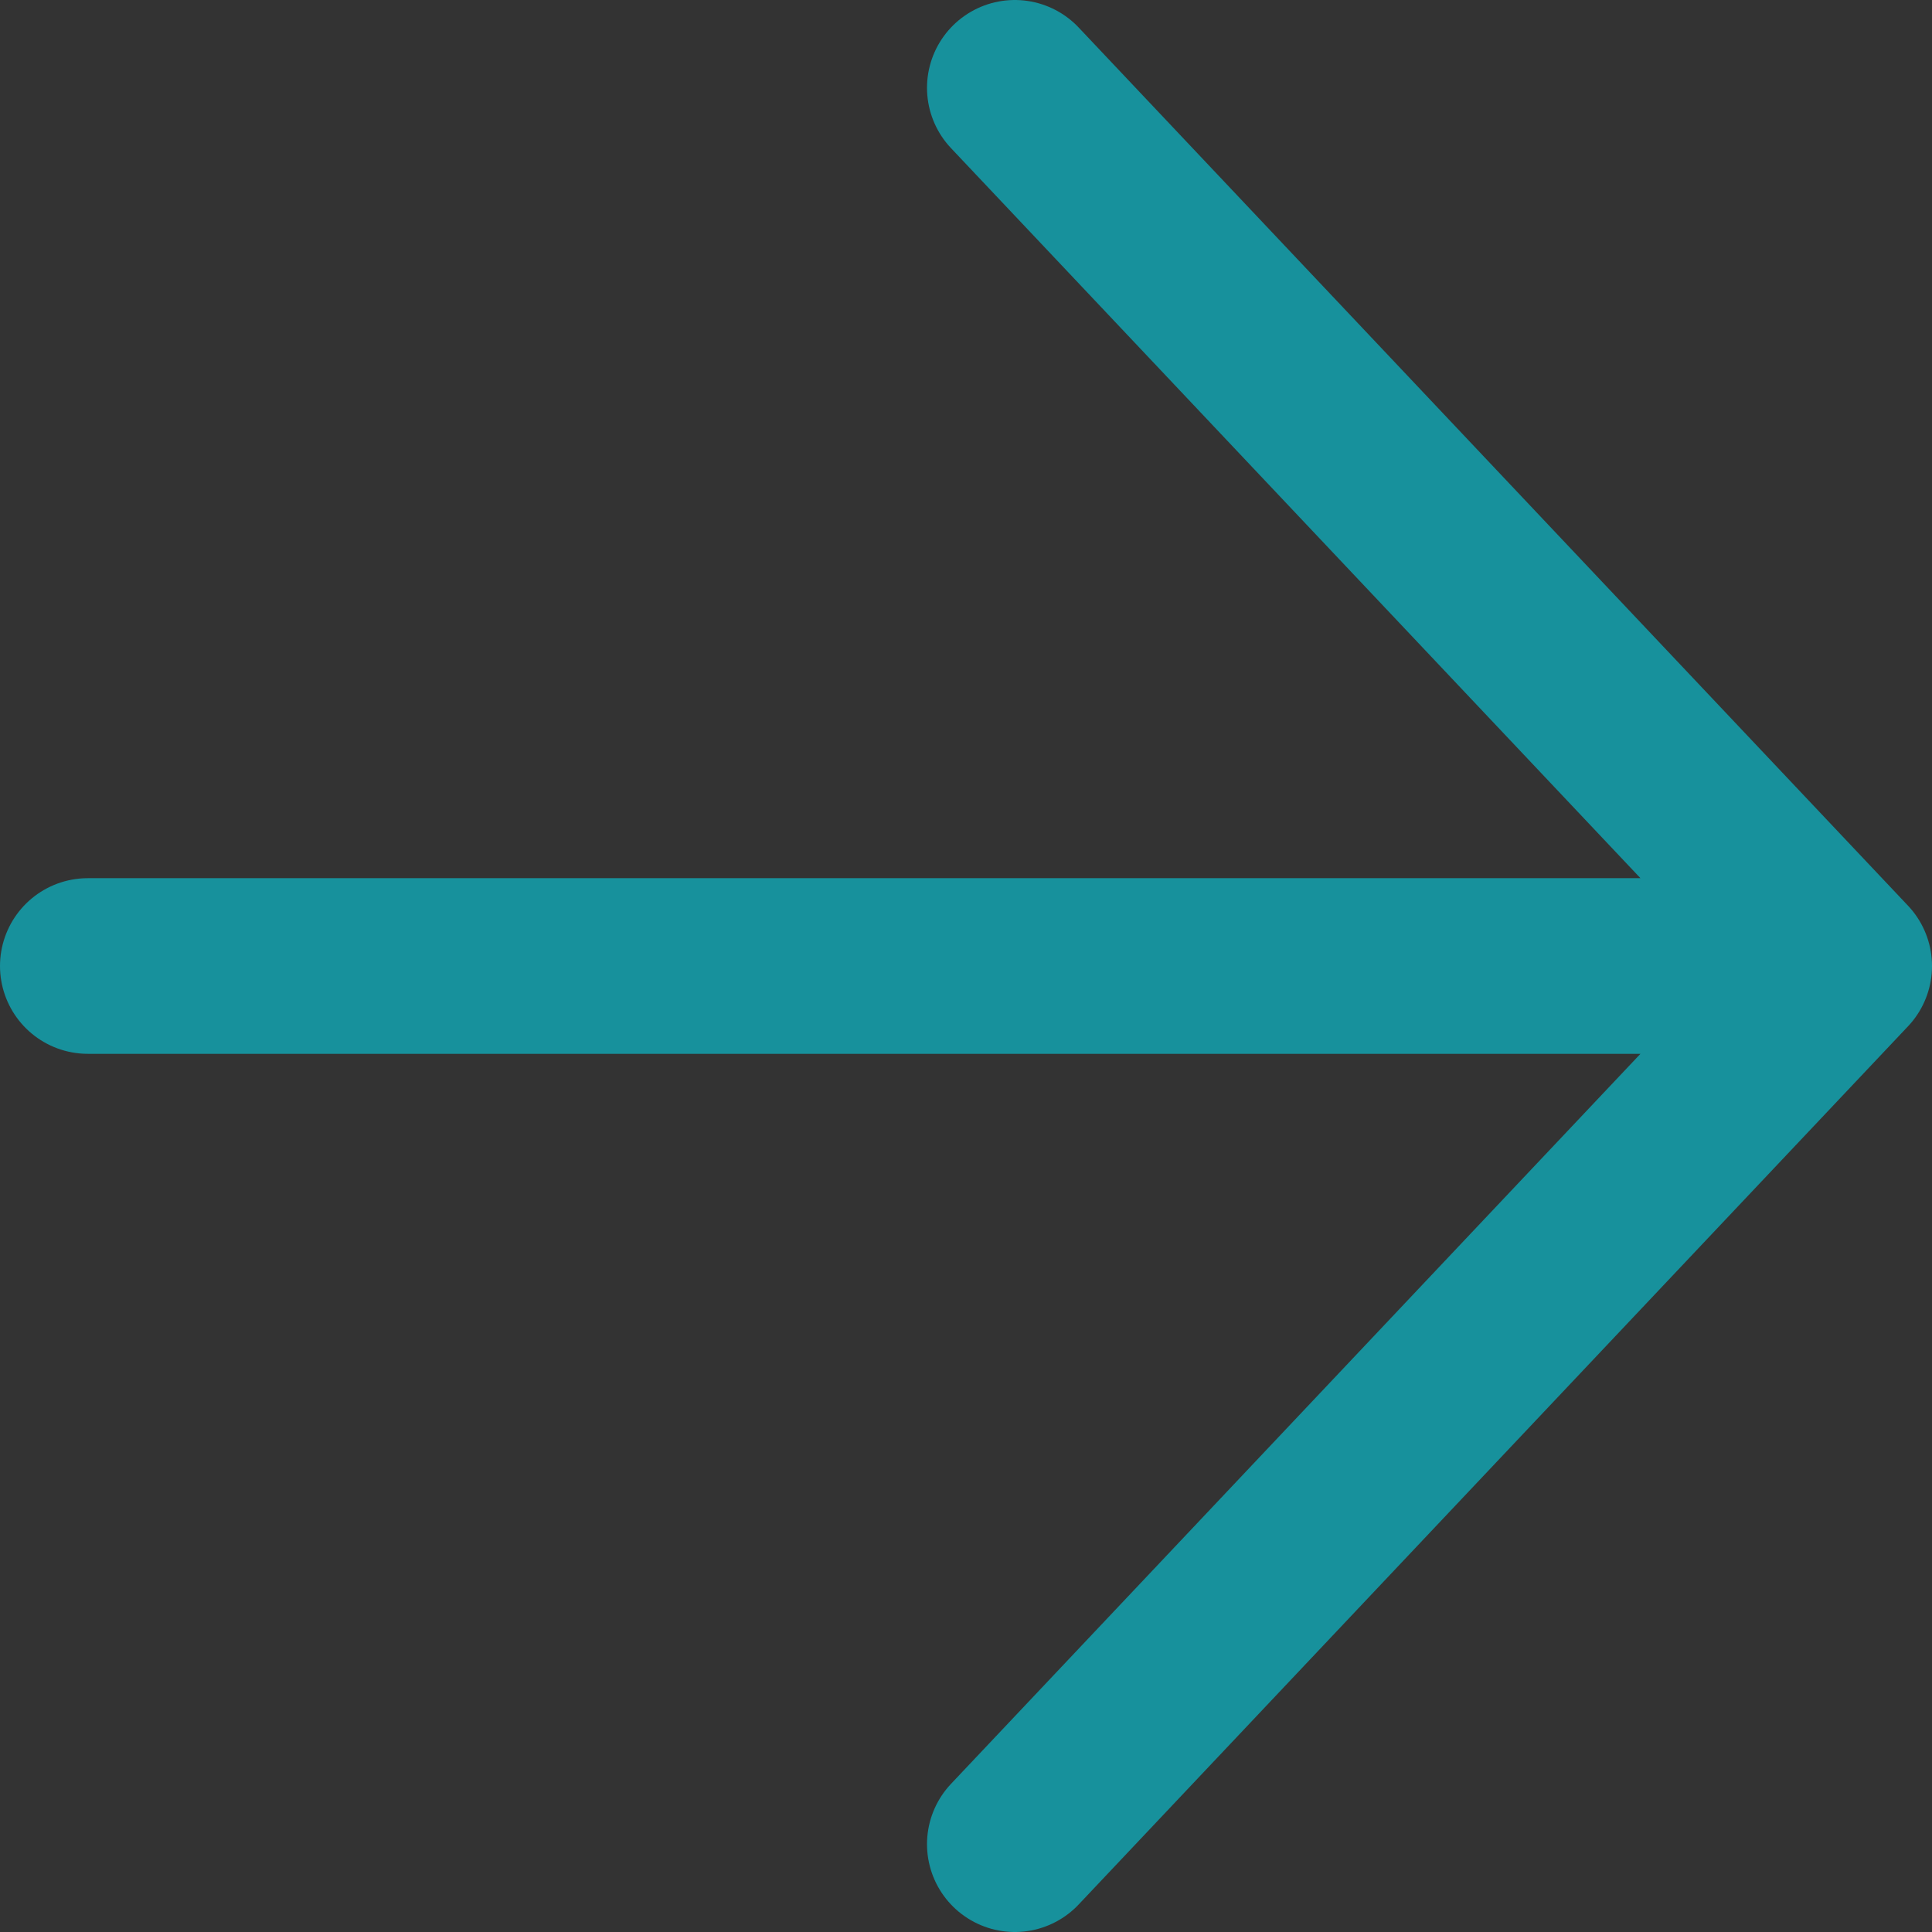 <?xml version="1.0" encoding="UTF-8"?> <svg xmlns="http://www.w3.org/2000/svg" width="11" height="11" viewBox="0 0 11 11" fill="none"><rect x="0" y="0" width="11" height="11" fill="#333333" stroke="none"/><path d="M0.5 5.5L10.5 5.5ZM10.5 5.5L5.778 10.5ZM10.5 5.5L5.778 0.5Z" fill="white"></path><path d="M0.5 5.5L10.5 5.5M10.5 5.5L5.778 10.5M10.5 5.5L5.778 0.5" stroke="#17919C" stroke-linecap="round" stroke-linejoin="round"></path></svg> 